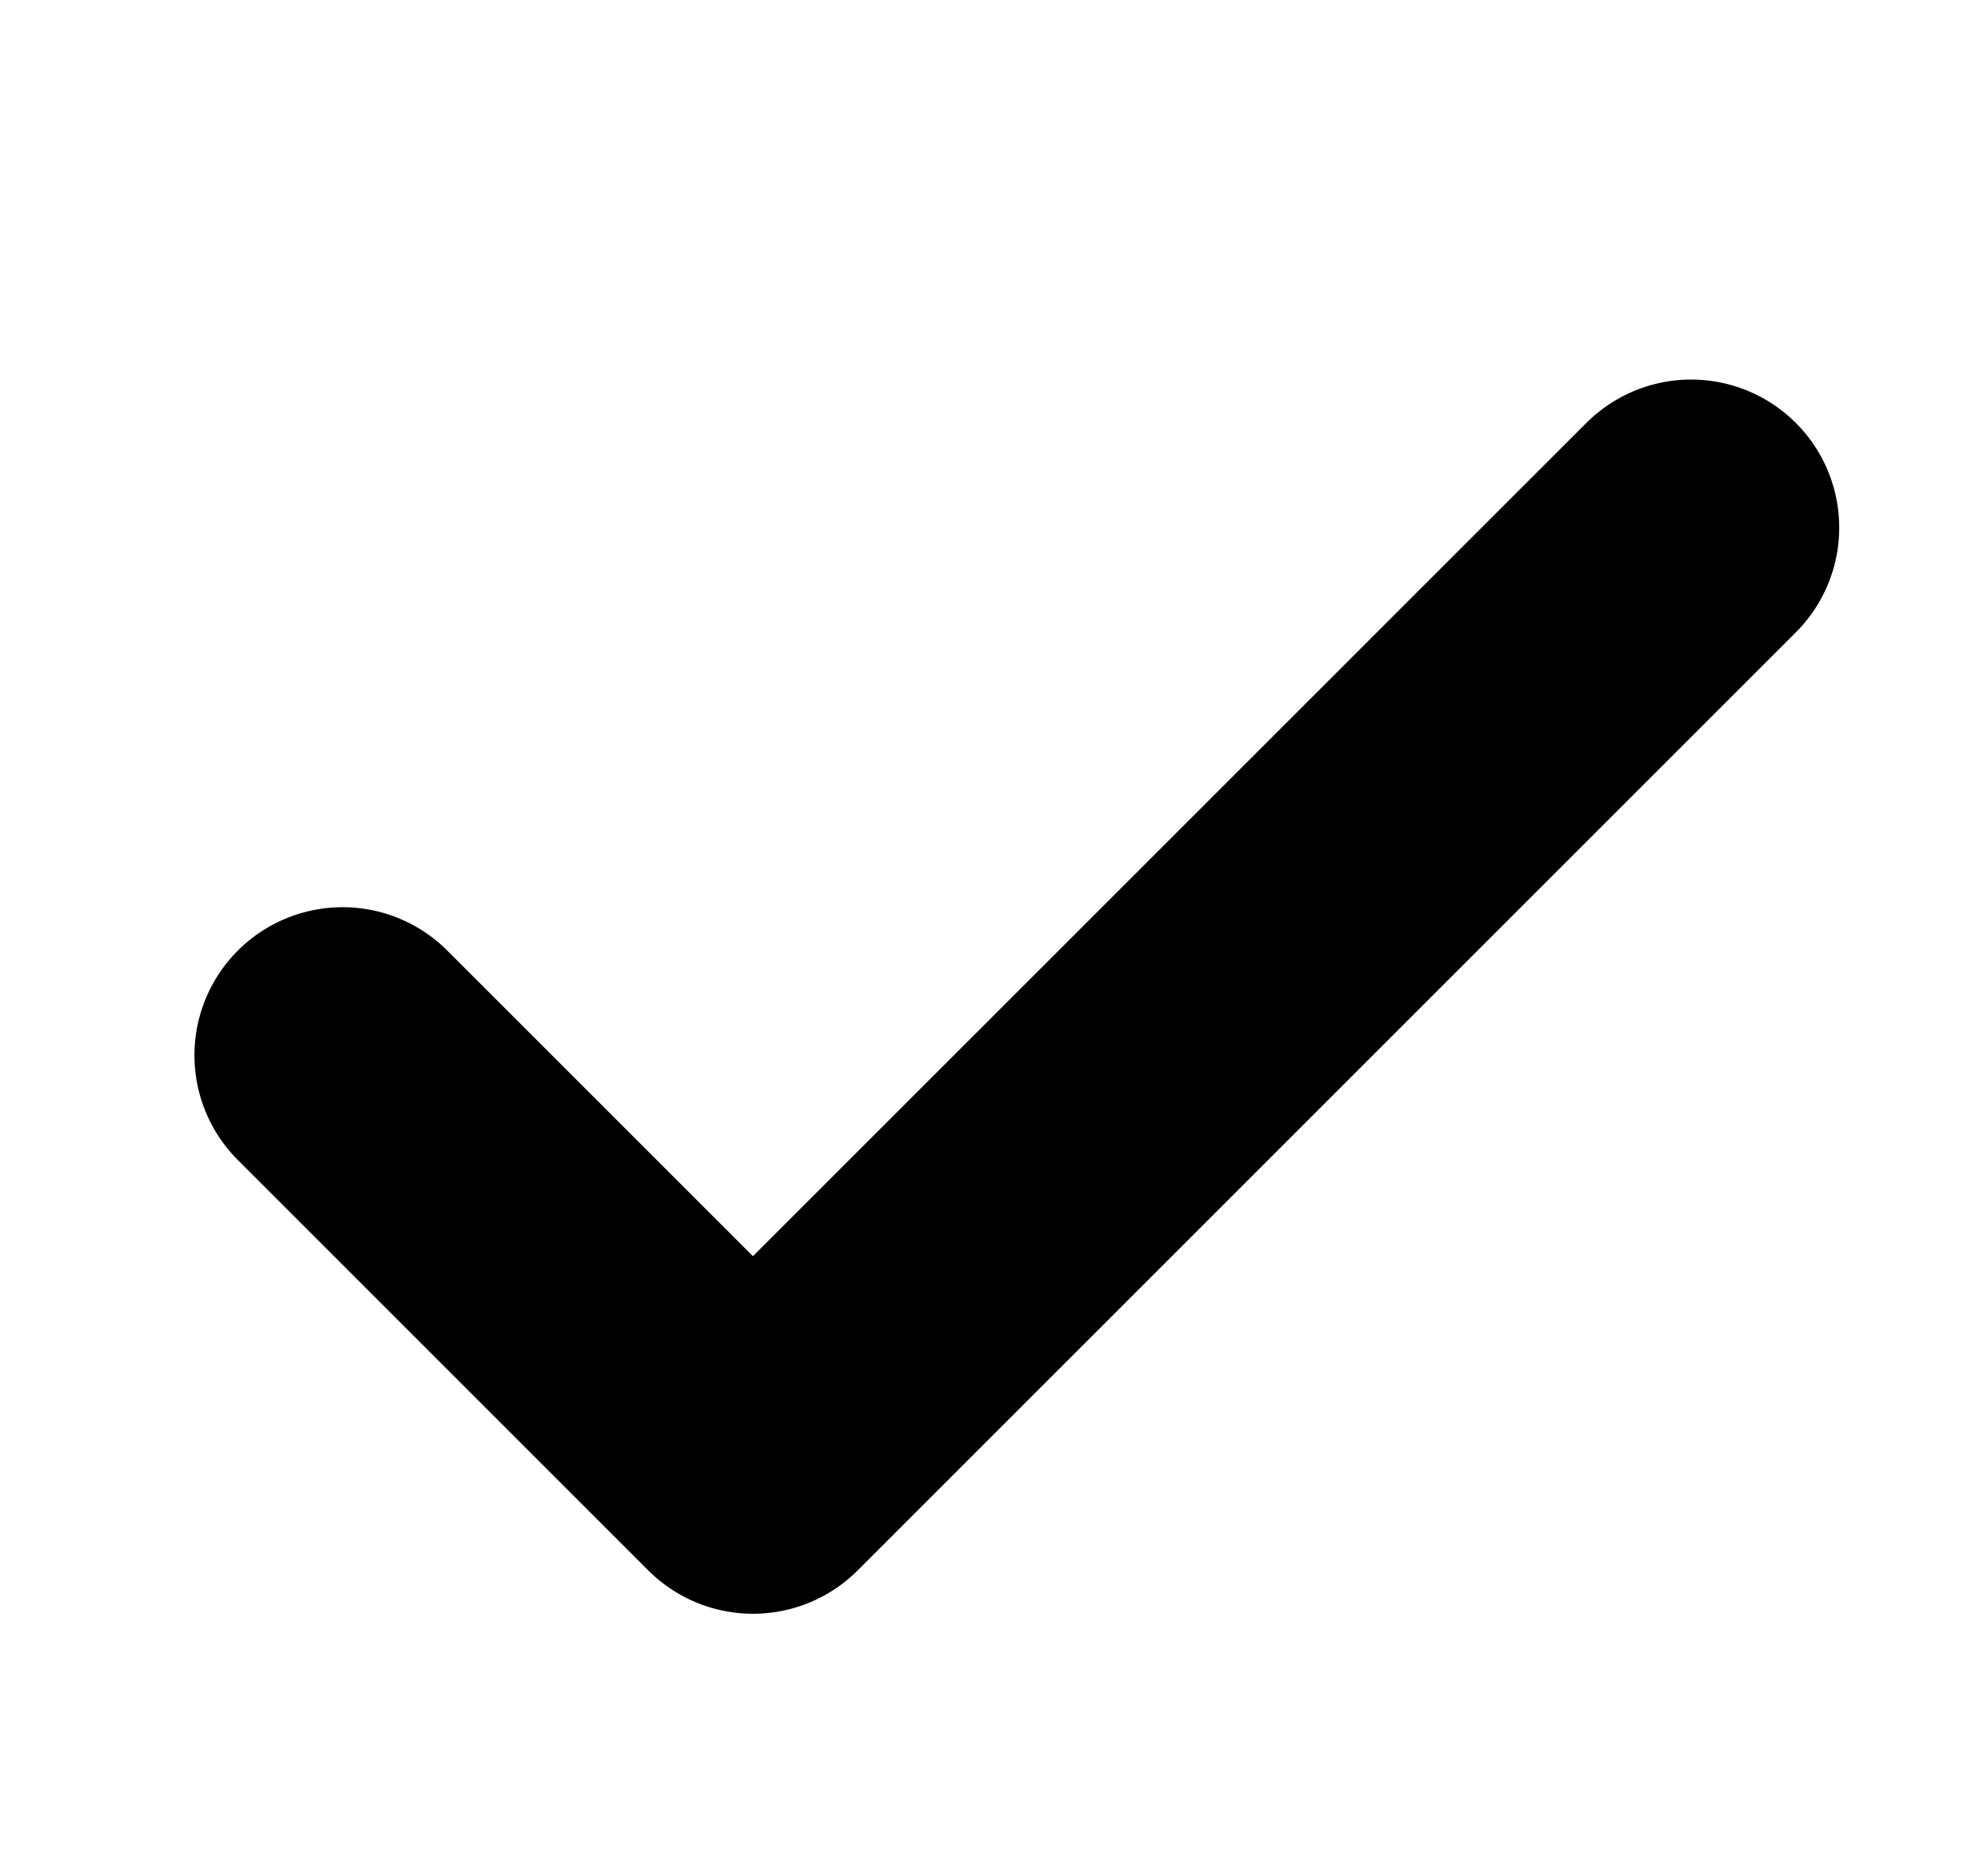 <svg width="20" height="19" viewBox="0 0 20 19" fill="none" xmlns="http://www.w3.org/2000/svg">
<g id="Check" clip-path="url(#clip0_660_9930)">
<path id="Vector" d="M3.469 10.688L7.625 14.844L17.125 5.344" stroke="black" stroke-width="3" stroke-linecap="round" stroke-linejoin="round"/>
</g>
<defs>
<clipPath id="clip0_660_9930">
<rect width="19" height="19" fill="white" transform="translate(0.5)"/>
</clipPath>
</defs>
</svg>
